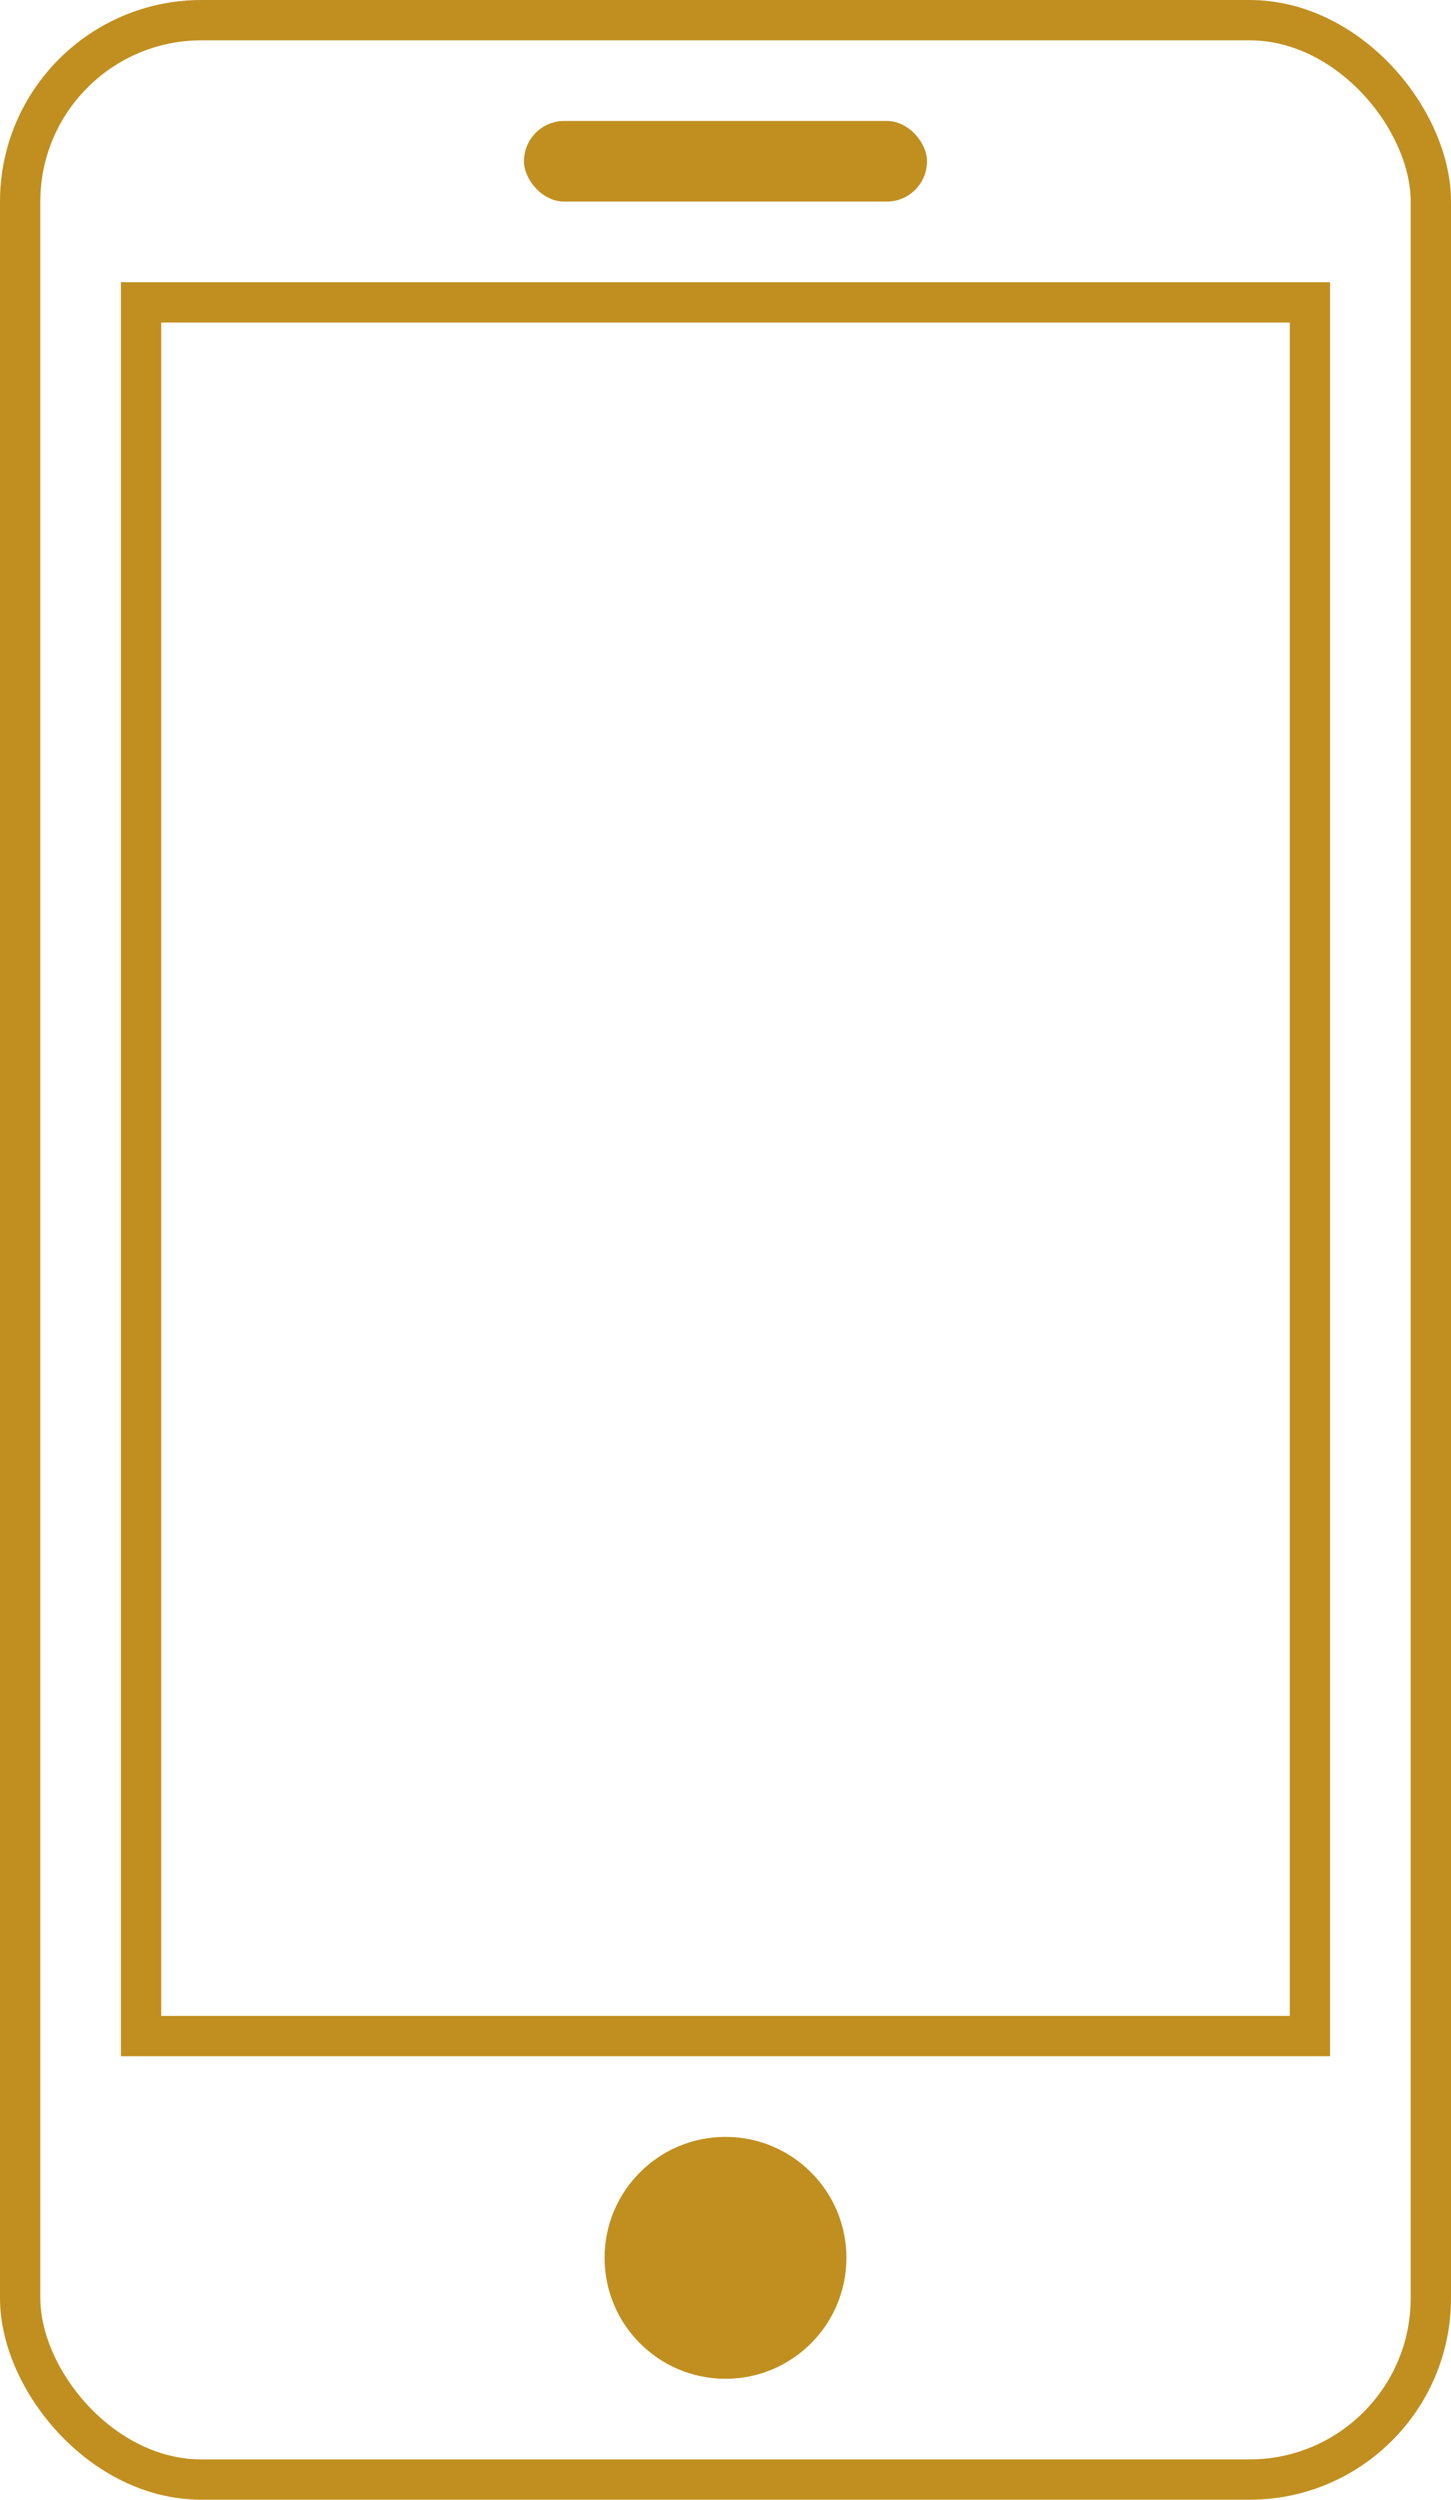 <svg width="36" height="62" viewBox="0 0 36 62" fill="none" xmlns="http://www.w3.org/2000/svg">
<rect x="0.5" y="0.5" width="35" height="61" rx="4.5" stroke="#C08F1F"/>
<rect x="3.5" y="7.5" width="29" height="43" stroke="#C08F1F"/>
<circle cx="18" cy="56" r="3" fill="#C08F1F"/>
<rect x="13" y="3" width="10" height="2" rx="1" fill="#C08F1F"/>
</svg>
